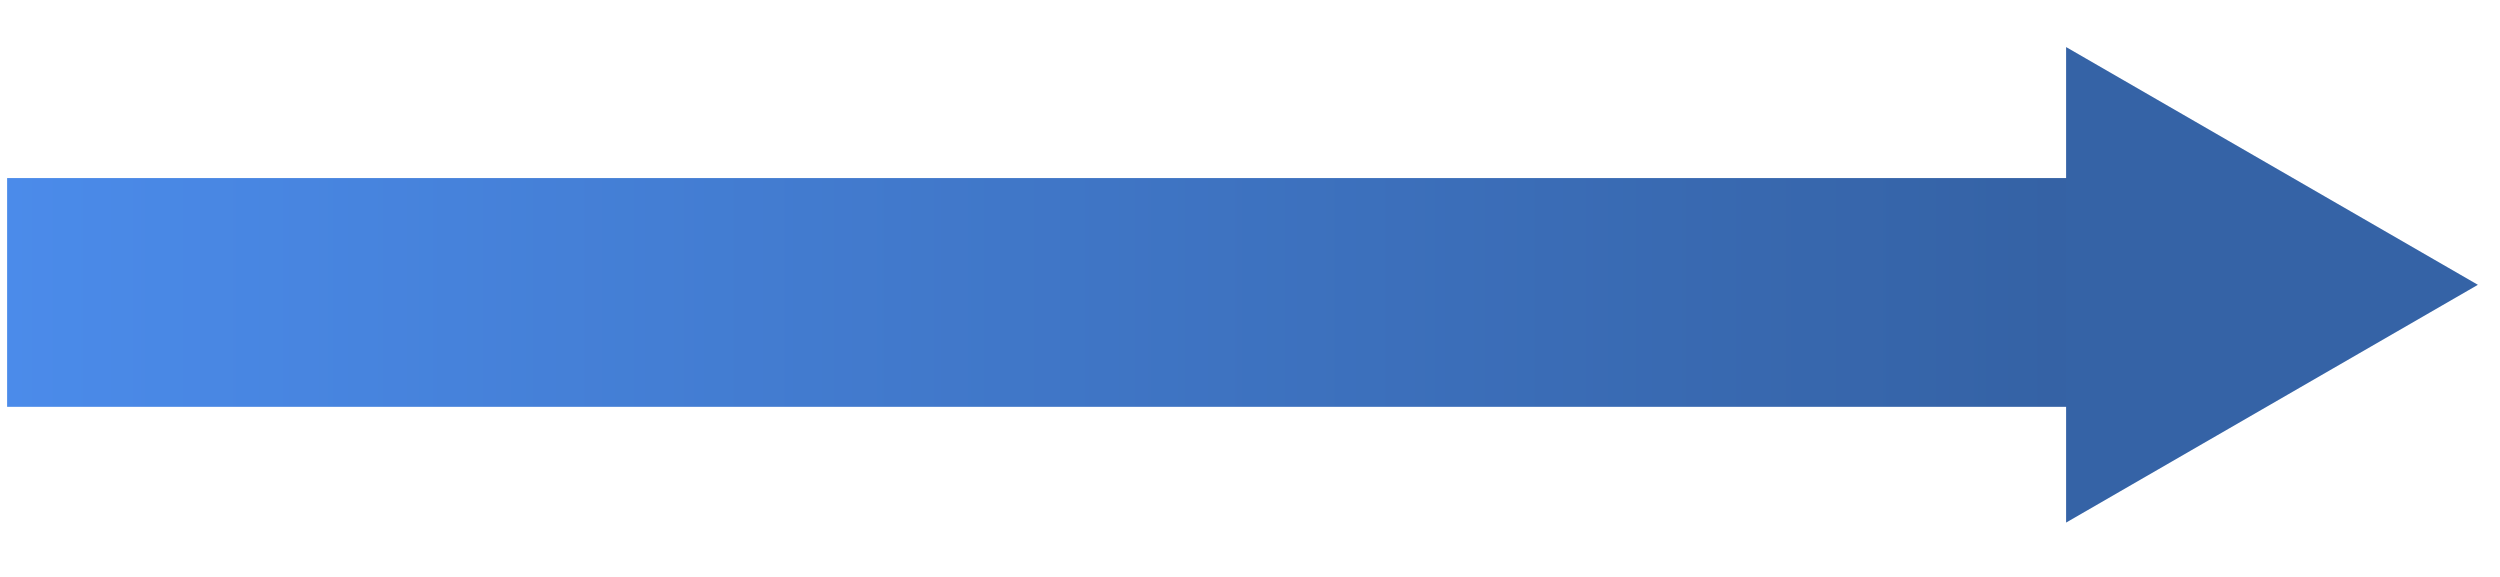 <?xml version="1.0" encoding="UTF-8"?> <svg xmlns="http://www.w3.org/2000/svg" width="91" height="21" viewBox="0 0 91 21" fill="none"><line x1="0.259" y1="10.645" x2="76.872" y2="10.645" stroke="url(#paint0_linear_94_580)" stroke-width="8.327"></line><path d="M90.195 10.367L75.206 19.022L75.206 1.713L90.195 10.367Z" fill="url(#paint1_linear_94_580)"></path><defs><linearGradient id="paint0_linear_94_580" x1="0.259" y1="15.309" x2="76.872" y2="15.309" gradientUnits="userSpaceOnUse"><stop stop-color="#4B8BEA"></stop><stop offset="1" stop-color="#3461A3"></stop></linearGradient><linearGradient id="paint1_linear_94_580" x1="90.195" y1="10.367" x2="75.206" y2="10.367" gradientUnits="userSpaceOnUse"><stop stop-color="#3563A6"></stop><stop offset="1" stop-color="#3563A6"></stop></linearGradient></defs></svg> 